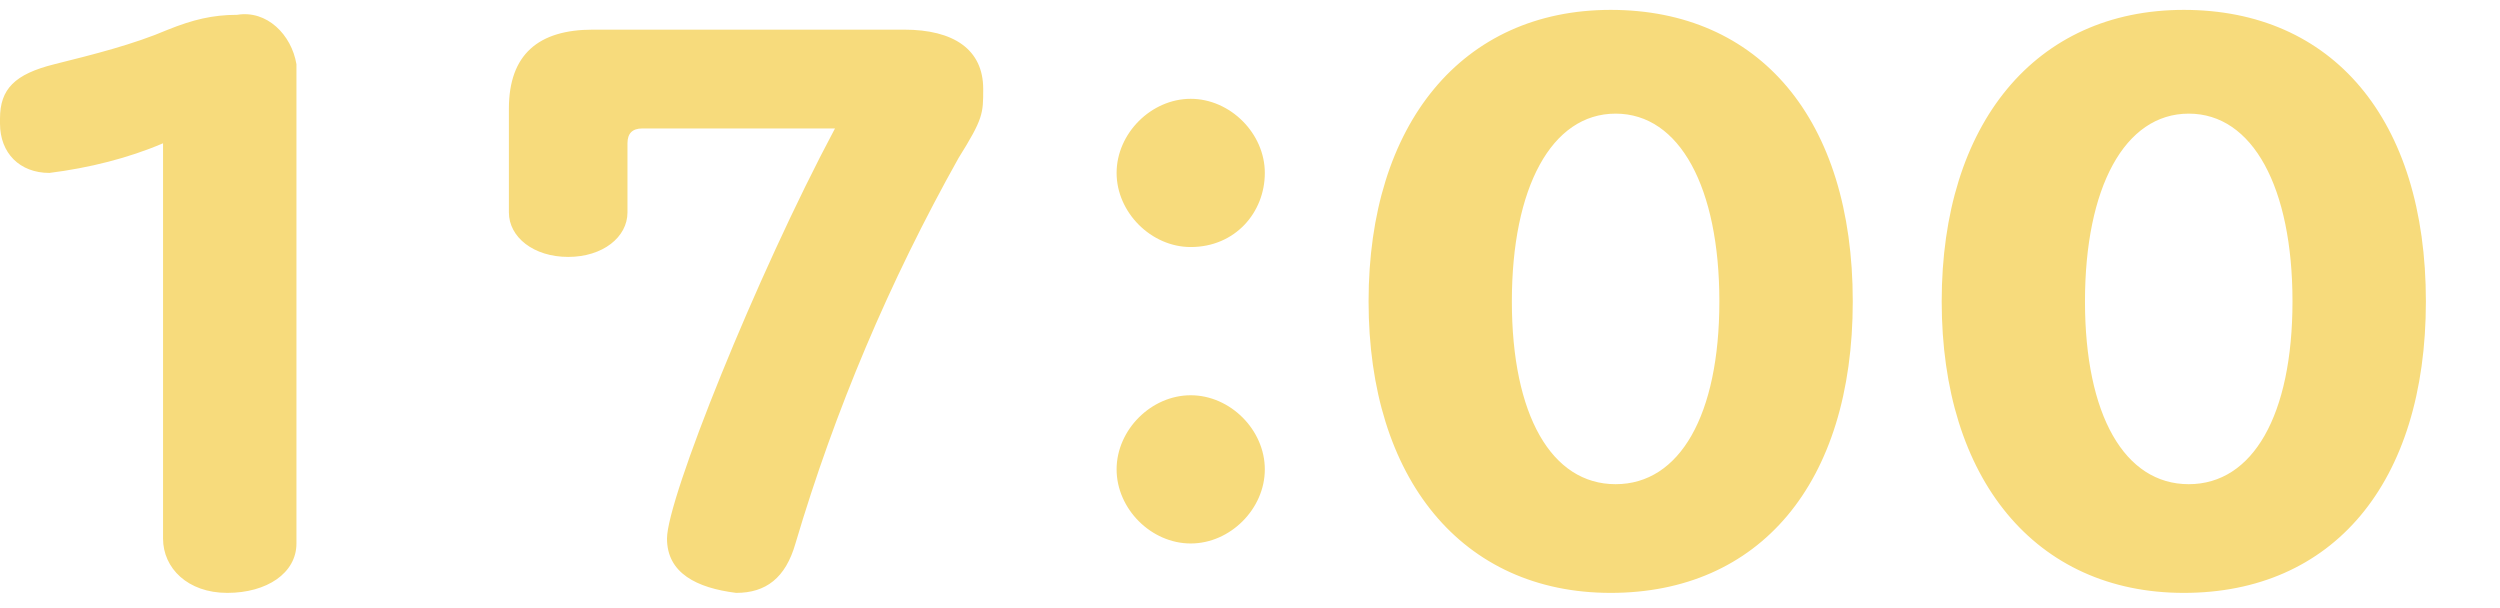 <?xml version="1.0" encoding="utf-8"?>
<!-- Generator: Adobe Illustrator 25.3.1, SVG Export Plug-In . SVG Version: 6.00 Build 0)  -->
<svg version="1.1" id="レイヤー_10" xmlns="http://www.w3.org/2000/svg" xmlns:xlink="http://www.w3.org/1999/xlink" x="0px"
	 y="0px" width="50.6px" height="12.3px" viewBox="0 0 50.6 12.3" style="enable-background:new 0 0 50.6 12.3;"
	 xml:space="preserve">
<style type="text/css">
	.st0{fill:#F7DB7C;}
</style>
<path id="合体_124" class="st0" d="M39.3,6.1c0-3.6,1.9-5.9,4.9-5.9s4.9,2.2,4.9,5.9s-1.9,5.9-4.9,5.9S39.3,9.7,39.3,6.1z
	 M42.2,6.1c0,2.3,0.8,3.7,2.1,3.7s2.1-1.4,2.1-3.7c0-2.3-0.8-3.8-2.1-3.8S42.2,3.8,42.2,6.1z M27.7,6.1c0-3.6,1.9-5.9,4.9-5.9
	s4.9,2.2,4.9,5.9s-1.9,5.9-4.9,5.9S27.7,9.7,27.7,6.1z M30.6,6.1c0,2.3,0.8,3.7,2.1,3.7c1.3,0,2.1-1.4,2.1-3.7
	c0-2.3-0.8-3.8-2.1-3.8C31.4,2.3,30.6,3.8,30.6,6.1z M13.5,10.9c0-0.8,1.8-5.3,3.4-8.3H13c-0.2,0-0.3,0.1-0.3,0.3v1.4
	c0,0.5-0.5,0.9-1.2,0.9s-1.2-0.4-1.2-0.9V2.2c0-1.1,0.6-1.6,1.7-1.6h6.3c1,0,1.6,0.4,1.6,1.2c0,0.5,0,0.6-0.5,1.4
	c-1.4,2.5-2.5,5.1-3.3,7.8c-0.2,0.7-0.6,1-1.2,1C14.1,11.9,13.5,11.6,13.5,10.9z M3.3,10.9v-8C2.6,3.2,1.8,3.4,1,3.5
	c-0.6,0-1-0.4-1-1c0,0,0-0.1,0-0.1c0-0.6,0.3-0.9,1.1-1.1c0.8-0.2,1.6-0.4,2.3-0.7c0.5-0.2,0.9-0.3,1.4-0.3c0.6-0.1,1.1,0.4,1.2,1
	c0,0.1,0,0.1,0,0.2v9.5c0,0.6-0.6,1-1.4,1S3.3,11.5,3.3,10.9L3.3,10.9z M22.6,9.5c0-0.8,0.7-1.5,1.5-1.5c0,0,0,0,0,0h0
	c0.8,0,1.5,0.7,1.5,1.5c0,0.8-0.7,1.5-1.5,1.5h0C23.3,11,22.6,10.3,22.6,9.5z M22.6,3.5c0-0.8,0.7-1.5,1.5-1.5h0
	c0.8,0,1.5,0.7,1.5,1.5C25.6,4.3,25,5,24.1,5h0C23.3,5,22.6,4.3,22.6,3.5L22.6,3.5z"/>
</svg>
